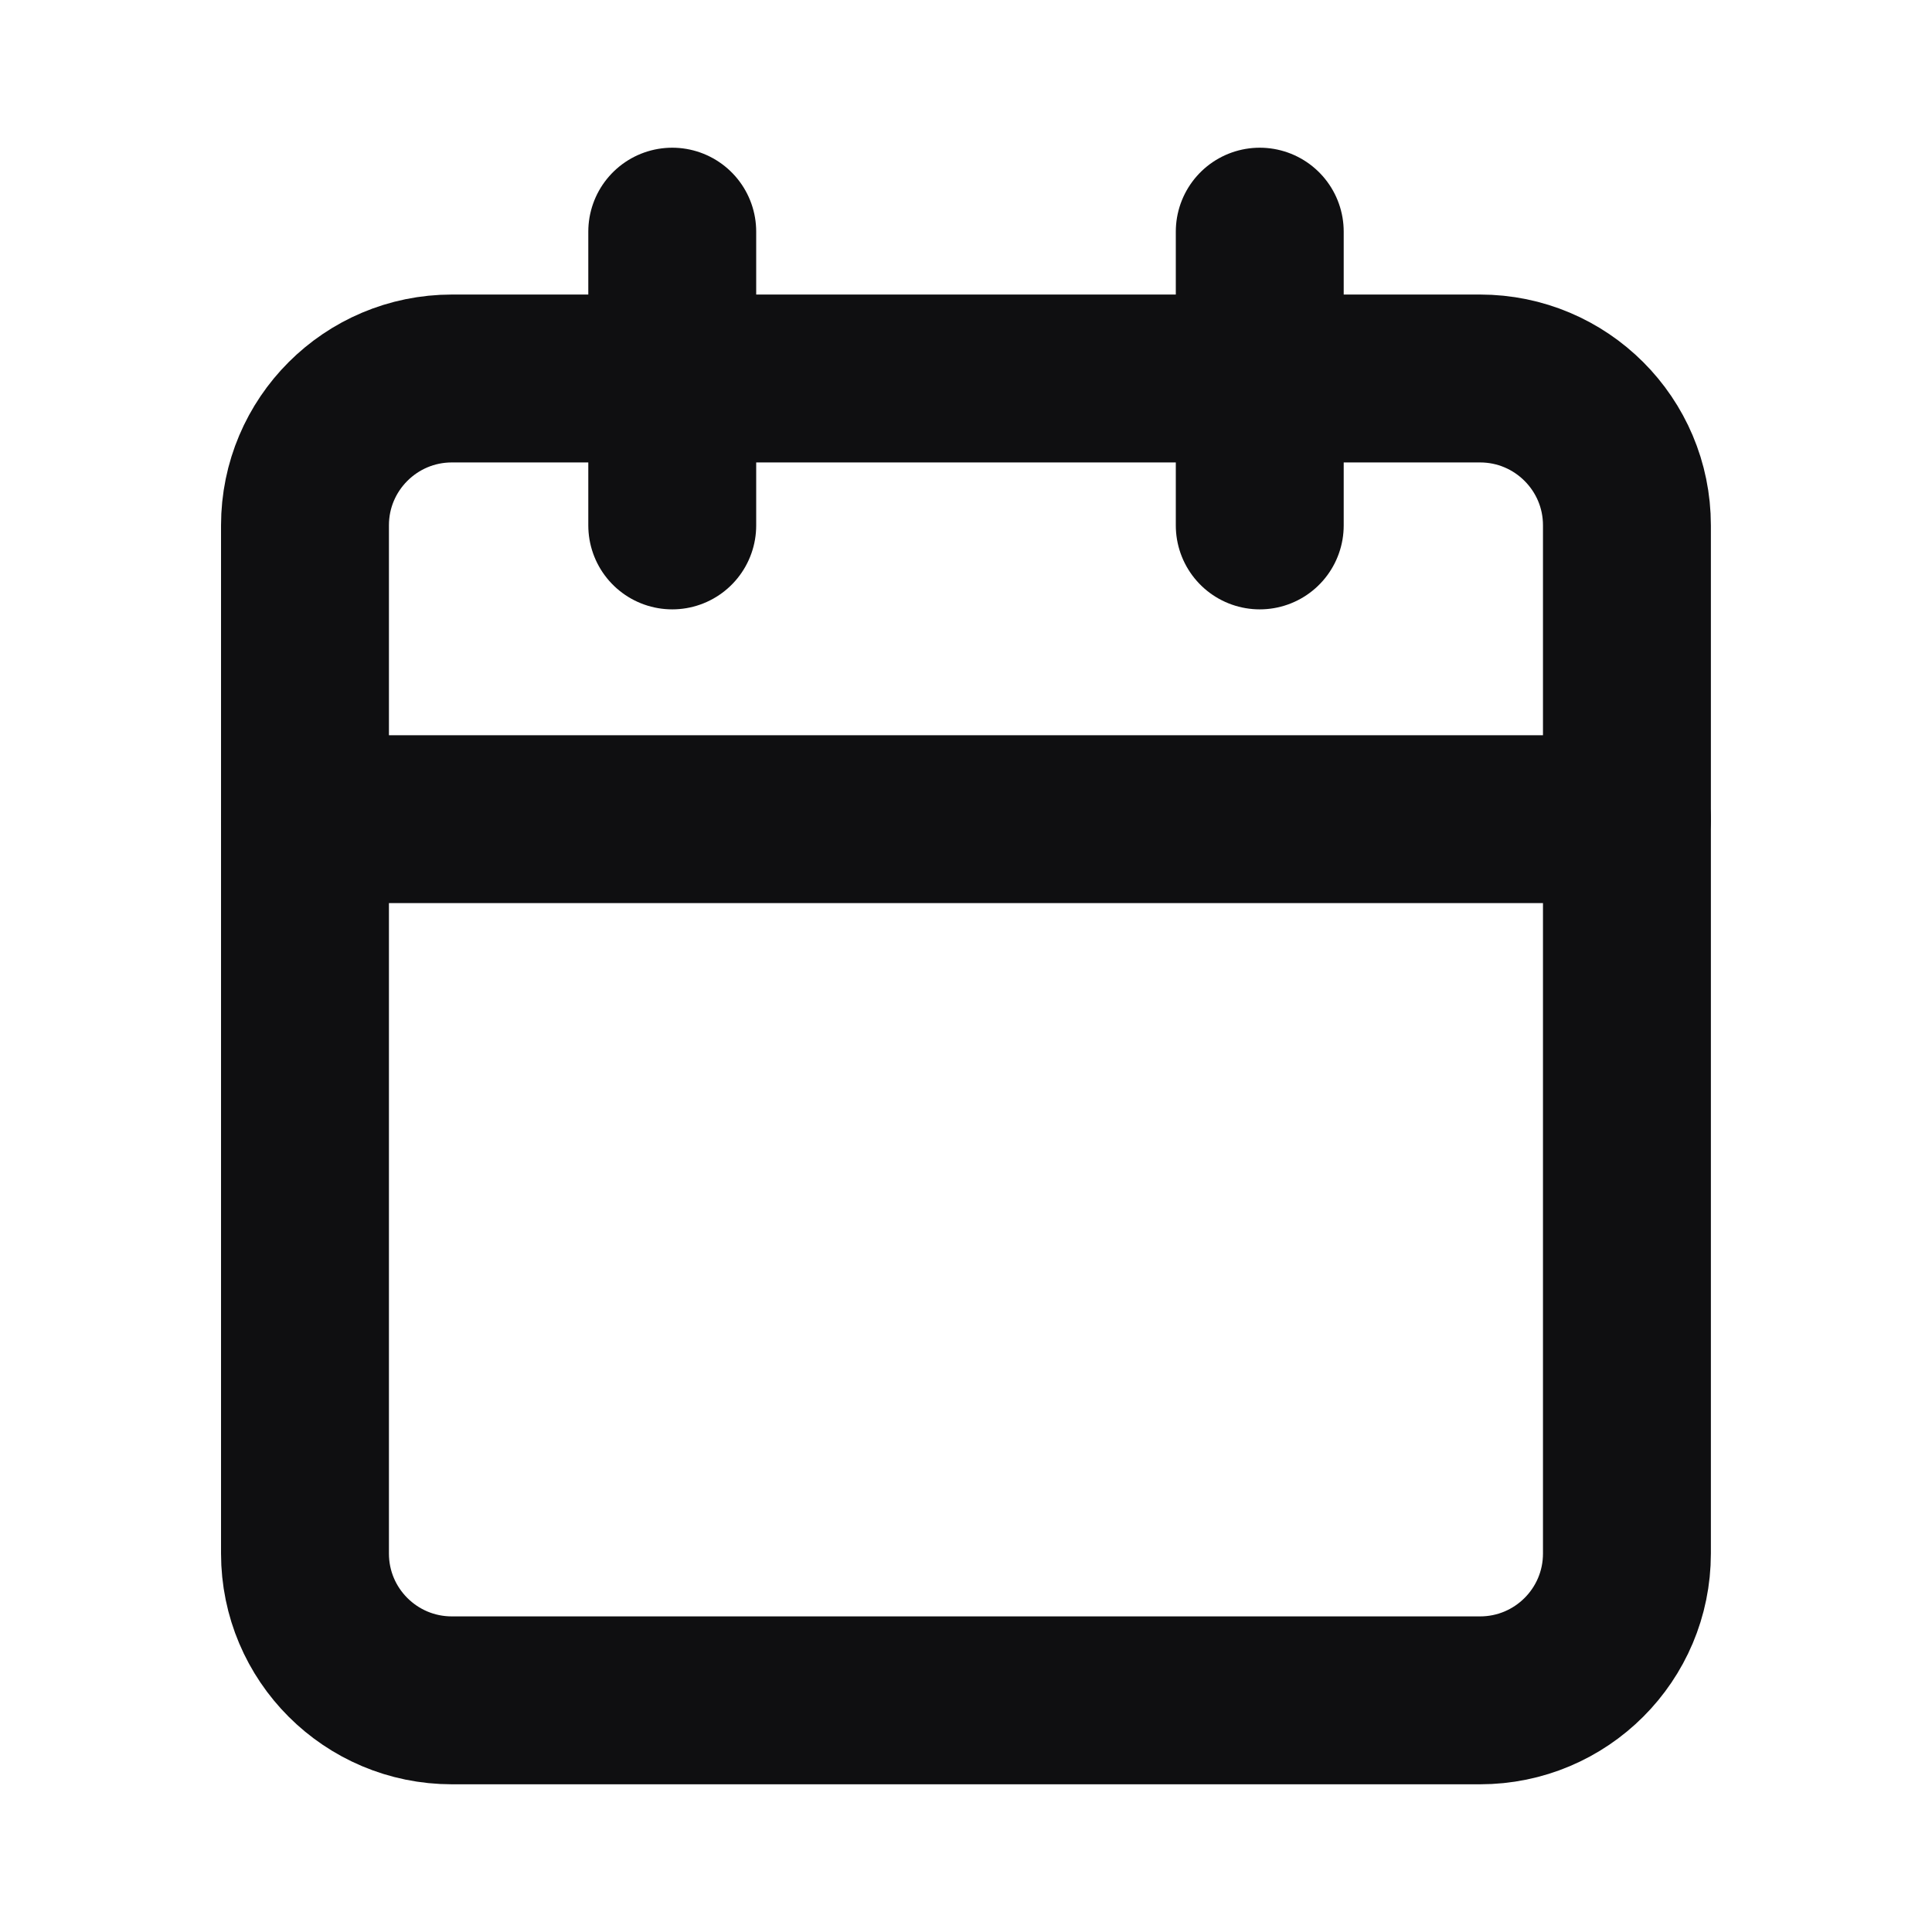 <svg width="21" height="21" viewBox="0 0 21 21" fill="none" xmlns="http://www.w3.org/2000/svg">
<g id="calendar">
<path id="Vector" d="M16.087 4.114H4.912C4.03 4.114 3.315 4.829 3.315 5.71V16.886C3.315 17.768 4.03 18.482 4.912 18.482H16.087C16.969 18.482 17.684 17.768 17.684 16.886V5.71C17.684 4.829 16.969 4.114 16.087 4.114Z" stroke="#0F0F11" stroke-width="1.825" stroke-linecap="round" stroke-linejoin="round"/>
<path id="Vector_2" d="M13.693 2.518V5.711" stroke="#0F0F11" stroke-width="1.825" stroke-linecap="round" stroke-linejoin="round"/>
<path id="Vector_3" d="M7.307 2.518V5.711" stroke="#0F0F11" stroke-width="1.825" stroke-linecap="round" stroke-linejoin="round"/>
<path id="Vector_4" d="M3.315 8.904H17.684" stroke="#0F0F11" stroke-width="1.825" stroke-linecap="round" stroke-linejoin="round"/>
</g>
</svg>
